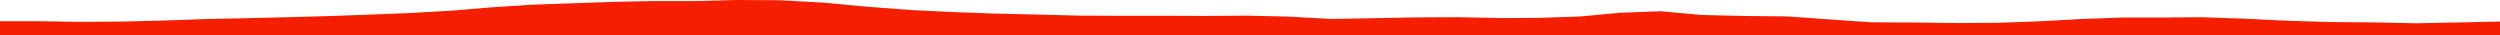 <?xml version="1.0" encoding="iso-8859-1"?>
<!DOCTYPE svg PUBLIC "-//W3C//DTD SVG 1.0//EN"
"http://www.w3.org/TR/2001/
REC-SVG-20010904/DTD/svg10.dtd">

<svg viewBox="0 0 51753.756 727.098" preserveAspectRatio="none" xmlns="http://www.w3.org/2000/svg" xmlns:xlink="http://www.w3.org/1999/xlink">
  <polygon points="0,727.098 0,439.405  847.513,439.405 1679.809,453.387 2525.599,445.797 3379.666,425.526 4246.266,394.519 5087.217,376.724 5931.428,357.396 6780.851,333.644 7655.519,302.701 8478.191,270.369 9315.989,222.72 10151.338,153.626 11007.608,97.444 11843.661,68.491 12693.287,38.979 13539.384,21.736 14406.198,22.293 15246.704,0 16134.419,4.992 17060.876,55.633 17958.974,139.855 18858.525,207.861 19727.343,249.476 20573.618,280.338 21467.998,300.95 22345.166,323.504 23217.591,327.39 24112.755,326.849 24968.063,329.732 25835.391,324.473 26688.829,344.005 27559.437,392.403 28413.79,376.849 29286.74,360.527 30186.258,355.801 31085.353,374.141 31884.51,369.791 32711.687,341.526 33538.485,264.134 34373.743,232.611 35226.022,309.675 36120.865,331.497 36992.717,339.339 37875.136,402.078 38736.447,461.302 39635.527,465.846 40554.025,477.604 41398.38,470.854 42231.819,440.912 43089.441,393.683 43932.61,363.01 44729.471,362.736 45584.821,356.242 46472.339,387.153 47363.331,429.612 48244.032,456.213 49144.731,463.511 50026.557,481.826 50875.189,464.757 51753.756,445.781  51753.756,727.098" style="fill:#f61e00;stroke-width:1" />
</svg>